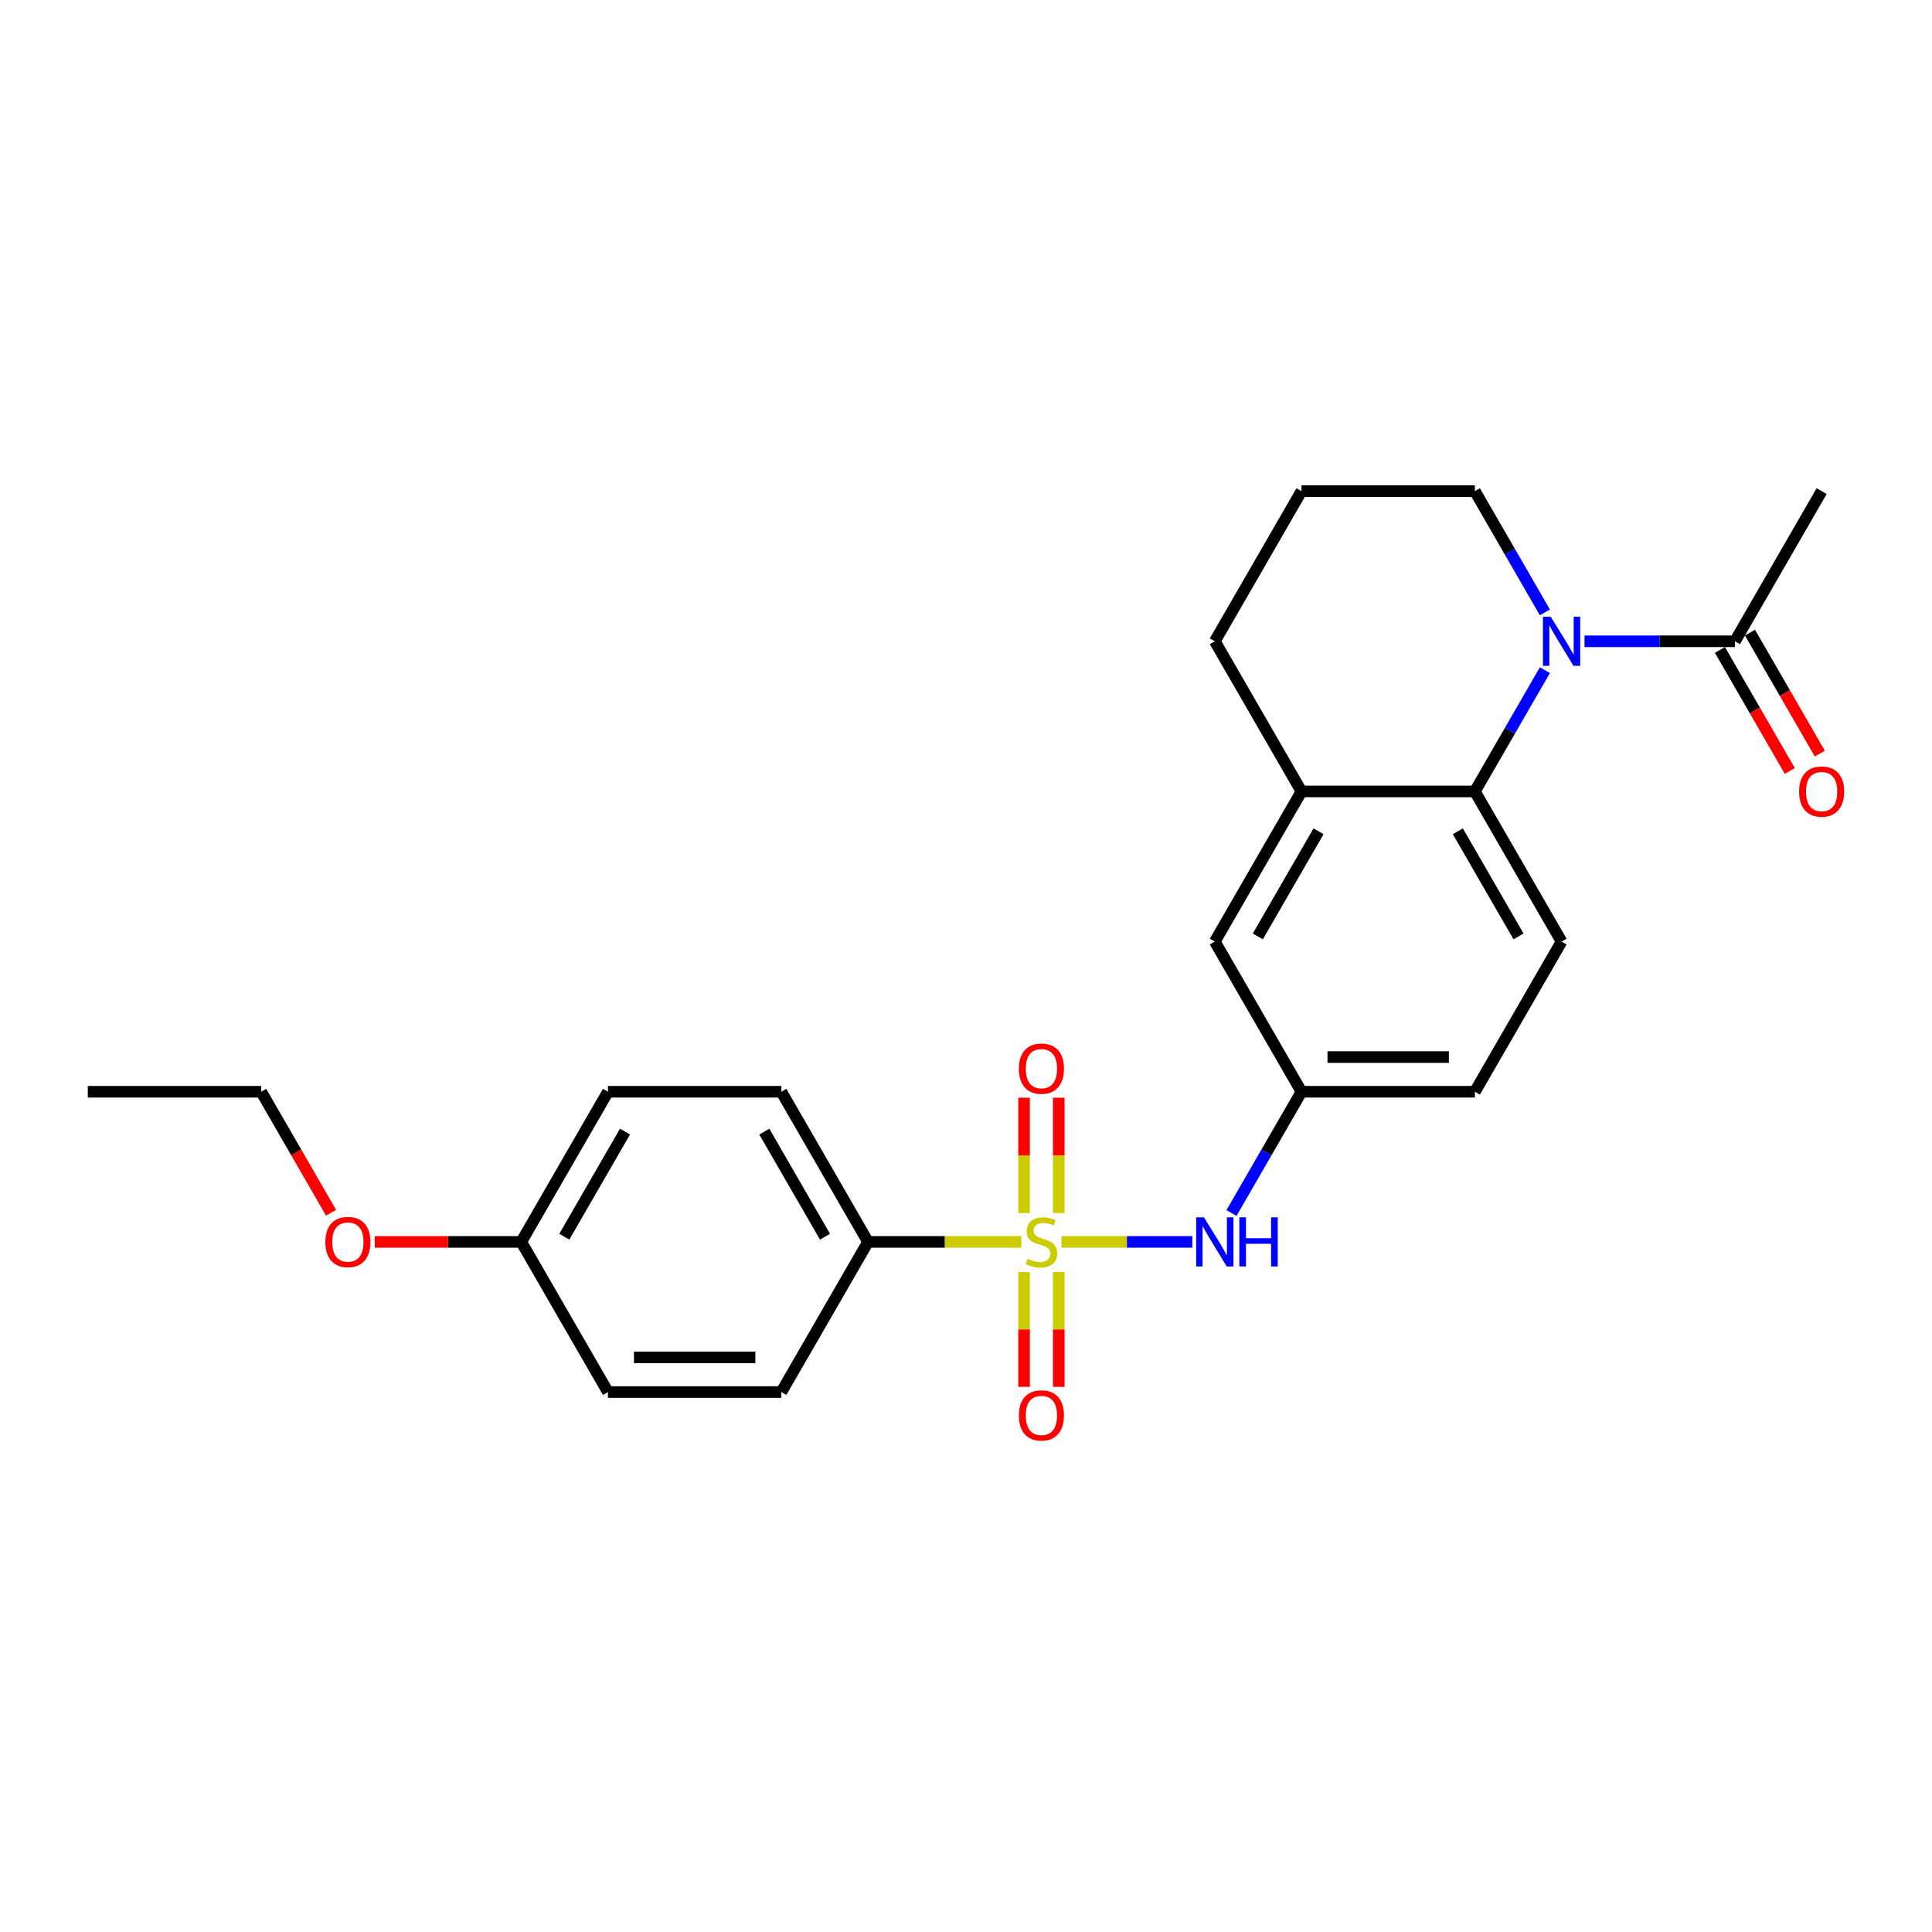 <?xml version='1.0' encoding='iso-8859-1'?>
<svg version='1.1' baseProfile='full'
              xmlns='http://www.w3.org/2000/svg'
                      xmlns:rdkit='http://www.rdkit.org/xml'
                      xmlns:xlink='http://www.w3.org/1999/xlink'
                  xml:space='preserve'
width='1000px' height='1000px' viewBox='0 0 1000 1000'>
<!-- END OF HEADER -->
<rect style='opacity:1.0;fill:#FFFFFF;stroke:none' width='1000' height='1000' x='0' y='0'> </rect>
<path class='bond-2' d='M 549.43,642.804 L 583.294,642.804' style='fill:none;fill-rule:evenodd;stroke:#CCCC00;stroke-width:6px;stroke-linecap:butt;stroke-linejoin:miter;stroke-opacity:1' />
<path class='bond-2' d='M 583.294,642.804 L 617.158,642.804' style='fill:none;fill-rule:evenodd;stroke:#0000FF;stroke-width:6px;stroke-linecap:butt;stroke-linejoin:miter;stroke-opacity:1' />
<path class='bond-5' d='M 528.646,642.804 L 488.971,642.804' style='fill:none;fill-rule:evenodd;stroke:#CCCC00;stroke-width:6px;stroke-linecap:butt;stroke-linejoin:miter;stroke-opacity:1' />
<path class='bond-5' d='M 488.971,642.804 L 449.296,642.804' style='fill:none;fill-rule:evenodd;stroke:#000000;stroke-width:6px;stroke-linecap:butt;stroke-linejoin:miter;stroke-opacity:1' />
<path class='bond-6' d='M 548.012,627.889 L 548.012,598.033' style='fill:none;fill-rule:evenodd;stroke:#CCCC00;stroke-width:6px;stroke-linecap:butt;stroke-linejoin:miter;stroke-opacity:1' />
<path class='bond-6' d='M 548.012,598.033 L 548.012,568.178' style='fill:none;fill-rule:evenodd;stroke:#FF0000;stroke-width:6px;stroke-linecap:butt;stroke-linejoin:miter;stroke-opacity:1' />
<path class='bond-6' d='M 530.064,627.889 L 530.064,598.033' style='fill:none;fill-rule:evenodd;stroke:#CCCC00;stroke-width:6px;stroke-linecap:butt;stroke-linejoin:miter;stroke-opacity:1' />
<path class='bond-6' d='M 530.064,598.033 L 530.064,568.178' style='fill:none;fill-rule:evenodd;stroke:#FF0000;stroke-width:6px;stroke-linecap:butt;stroke-linejoin:miter;stroke-opacity:1' />
<path class='bond-7' d='M 530.064,658.401 L 530.064,688.121' style='fill:none;fill-rule:evenodd;stroke:#CCCC00;stroke-width:6px;stroke-linecap:butt;stroke-linejoin:miter;stroke-opacity:1' />
<path class='bond-7' d='M 530.064,688.121 L 530.064,717.842' style='fill:none;fill-rule:evenodd;stroke:#FF0000;stroke-width:6px;stroke-linecap:butt;stroke-linejoin:miter;stroke-opacity:1' />
<path class='bond-7' d='M 548.012,658.401 L 548.012,688.121' style='fill:none;fill-rule:evenodd;stroke:#CCCC00;stroke-width:6px;stroke-linecap:butt;stroke-linejoin:miter;stroke-opacity:1' />
<path class='bond-7' d='M 548.012,688.121 L 548.012,717.842' style='fill:none;fill-rule:evenodd;stroke:#FF0000;stroke-width:6px;stroke-linecap:butt;stroke-linejoin:miter;stroke-opacity:1' />
<path class='bond-0' d='M 799.633,346.878 L 781.514,378.262' style='fill:none;fill-rule:evenodd;stroke:#0000FF;stroke-width:6px;stroke-linecap:butt;stroke-linejoin:miter;stroke-opacity:1' />
<path class='bond-0' d='M 781.514,378.262 L 763.394,409.646' style='fill:none;fill-rule:evenodd;stroke:#000000;stroke-width:6px;stroke-linecap:butt;stroke-linejoin:miter;stroke-opacity:1' />
<path class='bond-3' d='M 820.147,331.927 L 859.077,331.927' style='fill:none;fill-rule:evenodd;stroke:#0000FF;stroke-width:6px;stroke-linecap:butt;stroke-linejoin:miter;stroke-opacity:1' />
<path class='bond-3' d='M 859.077,331.927 L 898.008,331.927' style='fill:none;fill-rule:evenodd;stroke:#000000;stroke-width:6px;stroke-linecap:butt;stroke-linejoin:miter;stroke-opacity:1' />
<path class='bond-15' d='M 799.633,316.976 L 781.514,285.592' style='fill:none;fill-rule:evenodd;stroke:#0000FF;stroke-width:6px;stroke-linecap:butt;stroke-linejoin:miter;stroke-opacity:1' />
<path class='bond-15' d='M 781.514,285.592 L 763.394,254.208' style='fill:none;fill-rule:evenodd;stroke:#000000;stroke-width:6px;stroke-linecap:butt;stroke-linejoin:miter;stroke-opacity:1' />
<path class='bond-1' d='M 763.394,409.646 L 808.265,487.365' style='fill:none;fill-rule:evenodd;stroke:#000000;stroke-width:6px;stroke-linecap:butt;stroke-linejoin:miter;stroke-opacity:1' />
<path class='bond-1' d='M 754.581,430.278 L 785.991,484.682' style='fill:none;fill-rule:evenodd;stroke:#000000;stroke-width:6px;stroke-linecap:butt;stroke-linejoin:miter;stroke-opacity:1' />
<path class='bond-26' d='M 763.394,409.646 L 673.652,409.646' style='fill:none;fill-rule:evenodd;stroke:#000000;stroke-width:6px;stroke-linecap:butt;stroke-linejoin:miter;stroke-opacity:1' />
<path class='bond-9' d='M 637.412,627.853 L 655.532,596.469' style='fill:none;fill-rule:evenodd;stroke:#0000FF;stroke-width:6px;stroke-linecap:butt;stroke-linejoin:miter;stroke-opacity:1' />
<path class='bond-9' d='M 655.532,596.469 L 673.652,565.085' style='fill:none;fill-rule:evenodd;stroke:#000000;stroke-width:6px;stroke-linecap:butt;stroke-linejoin:miter;stroke-opacity:1' />
<path class='bond-11' d='M 890.236,336.414 L 908.314,367.726' style='fill:none;fill-rule:evenodd;stroke:#000000;stroke-width:6px;stroke-linecap:butt;stroke-linejoin:miter;stroke-opacity:1' />
<path class='bond-11' d='M 908.314,367.726 L 926.392,399.039' style='fill:none;fill-rule:evenodd;stroke:#FF0000;stroke-width:6px;stroke-linecap:butt;stroke-linejoin:miter;stroke-opacity:1' />
<path class='bond-11' d='M 905.78,327.44 L 923.858,358.752' style='fill:none;fill-rule:evenodd;stroke:#000000;stroke-width:6px;stroke-linecap:butt;stroke-linejoin:miter;stroke-opacity:1' />
<path class='bond-11' d='M 923.858,358.752 L 941.936,390.064' style='fill:none;fill-rule:evenodd;stroke:#FF0000;stroke-width:6px;stroke-linecap:butt;stroke-linejoin:miter;stroke-opacity:1' />
<path class='bond-21' d='M 898.008,331.927 L 942.879,254.208' style='fill:none;fill-rule:evenodd;stroke:#000000;stroke-width:6px;stroke-linecap:butt;stroke-linejoin:miter;stroke-opacity:1' />
<path class='bond-4' d='M 673.652,409.646 L 628.78,487.365' style='fill:none;fill-rule:evenodd;stroke:#000000;stroke-width:6px;stroke-linecap:butt;stroke-linejoin:miter;stroke-opacity:1' />
<path class='bond-4' d='M 682.465,430.278 L 651.055,484.682' style='fill:none;fill-rule:evenodd;stroke:#000000;stroke-width:6px;stroke-linecap:butt;stroke-linejoin:miter;stroke-opacity:1' />
<path class='bond-19' d='M 673.652,409.646 L 628.78,331.927' style='fill:none;fill-rule:evenodd;stroke:#000000;stroke-width:6px;stroke-linecap:butt;stroke-linejoin:miter;stroke-opacity:1' />
<path class='bond-12' d='M 449.296,642.804 L 404.424,565.085' style='fill:none;fill-rule:evenodd;stroke:#000000;stroke-width:6px;stroke-linecap:butt;stroke-linejoin:miter;stroke-opacity:1' />
<path class='bond-12' d='M 427.021,640.12 L 395.611,585.717' style='fill:none;fill-rule:evenodd;stroke:#000000;stroke-width:6px;stroke-linecap:butt;stroke-linejoin:miter;stroke-opacity:1' />
<path class='bond-13' d='M 449.296,642.804 L 404.424,720.523' style='fill:none;fill-rule:evenodd;stroke:#000000;stroke-width:6px;stroke-linecap:butt;stroke-linejoin:miter;stroke-opacity:1' />
<path class='bond-8' d='M 808.265,487.365 L 763.394,565.085' style='fill:none;fill-rule:evenodd;stroke:#000000;stroke-width:6px;stroke-linecap:butt;stroke-linejoin:miter;stroke-opacity:1' />
<path class='bond-10' d='M 673.652,565.085 L 628.78,487.365' style='fill:none;fill-rule:evenodd;stroke:#000000;stroke-width:6px;stroke-linecap:butt;stroke-linejoin:miter;stroke-opacity:1' />
<path class='bond-14' d='M 673.652,565.085 L 763.394,565.085' style='fill:none;fill-rule:evenodd;stroke:#000000;stroke-width:6px;stroke-linecap:butt;stroke-linejoin:miter;stroke-opacity:1' />
<path class='bond-14' d='M 687.113,547.136 L 749.933,547.136' style='fill:none;fill-rule:evenodd;stroke:#000000;stroke-width:6px;stroke-linecap:butt;stroke-linejoin:miter;stroke-opacity:1' />
<path class='bond-17' d='M 404.424,565.085 L 314.682,565.085' style='fill:none;fill-rule:evenodd;stroke:#000000;stroke-width:6px;stroke-linecap:butt;stroke-linejoin:miter;stroke-opacity:1' />
<path class='bond-18' d='M 404.424,720.523 L 314.682,720.523' style='fill:none;fill-rule:evenodd;stroke:#000000;stroke-width:6px;stroke-linecap:butt;stroke-linejoin:miter;stroke-opacity:1' />
<path class='bond-18' d='M 390.963,702.575 L 328.143,702.575' style='fill:none;fill-rule:evenodd;stroke:#000000;stroke-width:6px;stroke-linecap:butt;stroke-linejoin:miter;stroke-opacity:1' />
<path class='bond-27' d='M 763.394,254.208 L 673.652,254.208' style='fill:none;fill-rule:evenodd;stroke:#000000;stroke-width:6px;stroke-linecap:butt;stroke-linejoin:miter;stroke-opacity:1' />
<path class='bond-16' d='M 269.811,642.804 L 314.682,720.523' style='fill:none;fill-rule:evenodd;stroke:#000000;stroke-width:6px;stroke-linecap:butt;stroke-linejoin:miter;stroke-opacity:1' />
<path class='bond-20' d='M 269.811,642.804 L 231.894,642.804' style='fill:none;fill-rule:evenodd;stroke:#000000;stroke-width:6px;stroke-linecap:butt;stroke-linejoin:miter;stroke-opacity:1' />
<path class='bond-20' d='M 231.894,642.804 L 193.978,642.804' style='fill:none;fill-rule:evenodd;stroke:#FF0000;stroke-width:6px;stroke-linecap:butt;stroke-linejoin:miter;stroke-opacity:1' />
<path class='bond-25' d='M 269.811,642.804 L 314.682,565.085' style='fill:none;fill-rule:evenodd;stroke:#000000;stroke-width:6px;stroke-linecap:butt;stroke-linejoin:miter;stroke-opacity:1' />
<path class='bond-25' d='M 292.085,640.12 L 323.495,585.717' style='fill:none;fill-rule:evenodd;stroke:#000000;stroke-width:6px;stroke-linecap:butt;stroke-linejoin:miter;stroke-opacity:1' />
<path class='bond-22' d='M 628.78,331.927 L 673.652,254.208' style='fill:none;fill-rule:evenodd;stroke:#000000;stroke-width:6px;stroke-linecap:butt;stroke-linejoin:miter;stroke-opacity:1' />
<path class='bond-23' d='M 171.353,627.709 L 153.275,596.397' style='fill:none;fill-rule:evenodd;stroke:#FF0000;stroke-width:6px;stroke-linecap:butt;stroke-linejoin:miter;stroke-opacity:1' />
<path class='bond-23' d='M 153.275,596.397 L 135.197,565.085' style='fill:none;fill-rule:evenodd;stroke:#000000;stroke-width:6px;stroke-linecap:butt;stroke-linejoin:miter;stroke-opacity:1' />
<path class='bond-24' d='M 135.197,565.085 L 45.455,565.085' style='fill:none;fill-rule:evenodd;stroke:#000000;stroke-width:6px;stroke-linecap:butt;stroke-linejoin:miter;stroke-opacity:1' />
<path  class='atom-0' d='M 531.859 651.527
Q 532.146 651.635, 533.33 652.137
Q 534.515 652.64, 535.807 652.963
Q 537.135 653.25, 538.428 653.25
Q 540.833 653.25, 542.233 652.101
Q 543.633 650.917, 543.633 648.87
Q 543.633 647.47, 542.915 646.609
Q 542.233 645.747, 541.156 645.281
Q 540.079 644.814, 538.284 644.276
Q 536.023 643.594, 534.659 642.947
Q 533.33 642.301, 532.361 640.937
Q 531.428 639.573, 531.428 637.276
Q 531.428 634.081, 533.582 632.107
Q 535.771 630.132, 540.079 630.132
Q 543.023 630.132, 546.361 631.532
L 545.535 634.296
Q 542.484 633.04, 540.187 633.04
Q 537.71 633.04, 536.346 634.081
Q 534.982 635.086, 535.017 636.845
Q 535.017 638.209, 535.7 639.035
Q 536.417 639.86, 537.423 640.327
Q 538.464 640.794, 540.187 641.332
Q 542.484 642.05, 543.848 642.768
Q 545.212 643.486, 546.181 644.958
Q 547.187 646.394, 547.187 648.87
Q 547.187 652.388, 544.817 654.291
Q 542.484 656.158, 538.571 656.158
Q 536.31 656.158, 534.587 655.655
Q 532.9 655.188, 530.889 654.363
L 531.859 651.527
' fill='#CCCC00'/>
<path  class='atom-1' d='M 802.647 319.219
L 810.976 332.681
Q 811.801 334.009, 813.129 336.414
Q 814.458 338.819, 814.529 338.963
L 814.529 319.219
L 817.904 319.219
L 817.904 344.634
L 814.422 344.634
L 805.483 329.917
Q 804.442 328.194, 803.329 326.219
Q 802.253 324.245, 801.929 323.635
L 801.929 344.634
L 798.627 344.634
L 798.627 319.219
L 802.647 319.219
' fill='#0000FF'/>
<path  class='atom-3' d='M 623.163 630.096
L 631.491 643.558
Q 632.316 644.886, 633.644 647.291
Q 634.973 649.696, 635.044 649.84
L 635.044 630.096
L 638.419 630.096
L 638.419 655.511
L 634.937 655.511
L 625.998 640.794
Q 624.957 639.071, 623.845 637.096
Q 622.768 635.122, 622.445 634.512
L 622.445 655.511
L 619.142 655.511
L 619.142 630.096
L 623.163 630.096
' fill='#0000FF'/>
<path  class='atom-3' d='M 641.47 630.096
L 644.916 630.096
L 644.916 640.901
L 657.911 640.901
L 657.911 630.096
L 661.357 630.096
L 661.357 655.511
L 657.911 655.511
L 657.911 643.773
L 644.916 643.773
L 644.916 655.511
L 641.47 655.511
L 641.47 630.096
' fill='#0000FF'/>
<path  class='atom-7' d='M 527.371 553.133
Q 527.371 547.031, 530.387 543.621
Q 533.402 540.21, 539.038 540.21
Q 544.674 540.21, 547.689 543.621
Q 550.704 547.031, 550.704 553.133
Q 550.704 559.308, 547.653 562.825
Q 544.602 566.307, 539.038 566.307
Q 533.438 566.307, 530.387 562.825
Q 527.371 559.343, 527.371 553.133
M 539.038 563.436
Q 542.915 563.436, 544.997 560.851
Q 547.115 558.231, 547.115 553.133
Q 547.115 548.144, 544.997 545.631
Q 542.915 543.082, 539.038 543.082
Q 535.161 543.082, 533.043 545.595
Q 530.961 548.108, 530.961 553.133
Q 530.961 558.266, 533.043 560.851
Q 535.161 563.436, 539.038 563.436
' fill='#FF0000'/>
<path  class='atom-8' d='M 527.371 732.618
Q 527.371 726.516, 530.387 723.105
Q 533.402 719.695, 539.038 719.695
Q 544.674 719.695, 547.689 723.105
Q 550.704 726.516, 550.704 732.618
Q 550.704 738.792, 547.653 742.31
Q 544.602 745.792, 539.038 745.792
Q 533.438 745.792, 530.387 742.31
Q 527.371 738.828, 527.371 732.618
M 539.038 742.921
Q 542.915 742.921, 544.997 740.336
Q 547.115 737.715, 547.115 732.618
Q 547.115 727.628, 544.997 725.116
Q 542.915 722.567, 539.038 722.567
Q 535.161 722.567, 533.043 725.08
Q 530.961 727.593, 530.961 732.618
Q 530.961 737.751, 533.043 740.336
Q 535.161 742.921, 539.038 742.921
' fill='#FF0000'/>
<path  class='atom-12' d='M 931.212 409.718
Q 931.212 403.615, 934.228 400.205
Q 937.243 396.795, 942.879 396.795
Q 948.515 396.795, 951.53 400.205
Q 954.545 403.615, 954.545 409.718
Q 954.545 415.892, 951.494 419.41
Q 948.443 422.892, 942.879 422.892
Q 937.279 422.892, 934.228 419.41
Q 931.212 415.928, 931.212 409.718
M 942.879 420.02
Q 946.756 420.02, 948.838 417.436
Q 950.956 414.815, 950.956 409.718
Q 950.956 404.728, 948.838 402.215
Q 946.756 399.667, 942.879 399.667
Q 939.002 399.667, 936.884 402.18
Q 934.802 404.692, 934.802 409.718
Q 934.802 414.851, 936.884 417.436
Q 939.002 420.02, 942.879 420.02
' fill='#FF0000'/>
<path  class='atom-21' d='M 168.402 642.876
Q 168.402 636.773, 171.417 633.363
Q 174.432 629.953, 180.068 629.953
Q 185.704 629.953, 188.719 633.363
Q 191.735 636.773, 191.735 642.876
Q 191.735 649.05, 188.683 652.568
Q 185.632 656.05, 180.068 656.05
Q 174.468 656.05, 171.417 652.568
Q 168.402 649.086, 168.402 642.876
M 180.068 653.178
Q 183.945 653.178, 186.027 650.594
Q 188.145 647.973, 188.145 642.876
Q 188.145 637.886, 186.027 635.373
Q 183.945 632.825, 180.068 632.825
Q 176.191 632.825, 174.073 635.337
Q 171.991 637.85, 171.991 642.876
Q 171.991 648.009, 174.073 650.594
Q 176.191 653.178, 180.068 653.178
' fill='#FF0000'/>
</svg>
